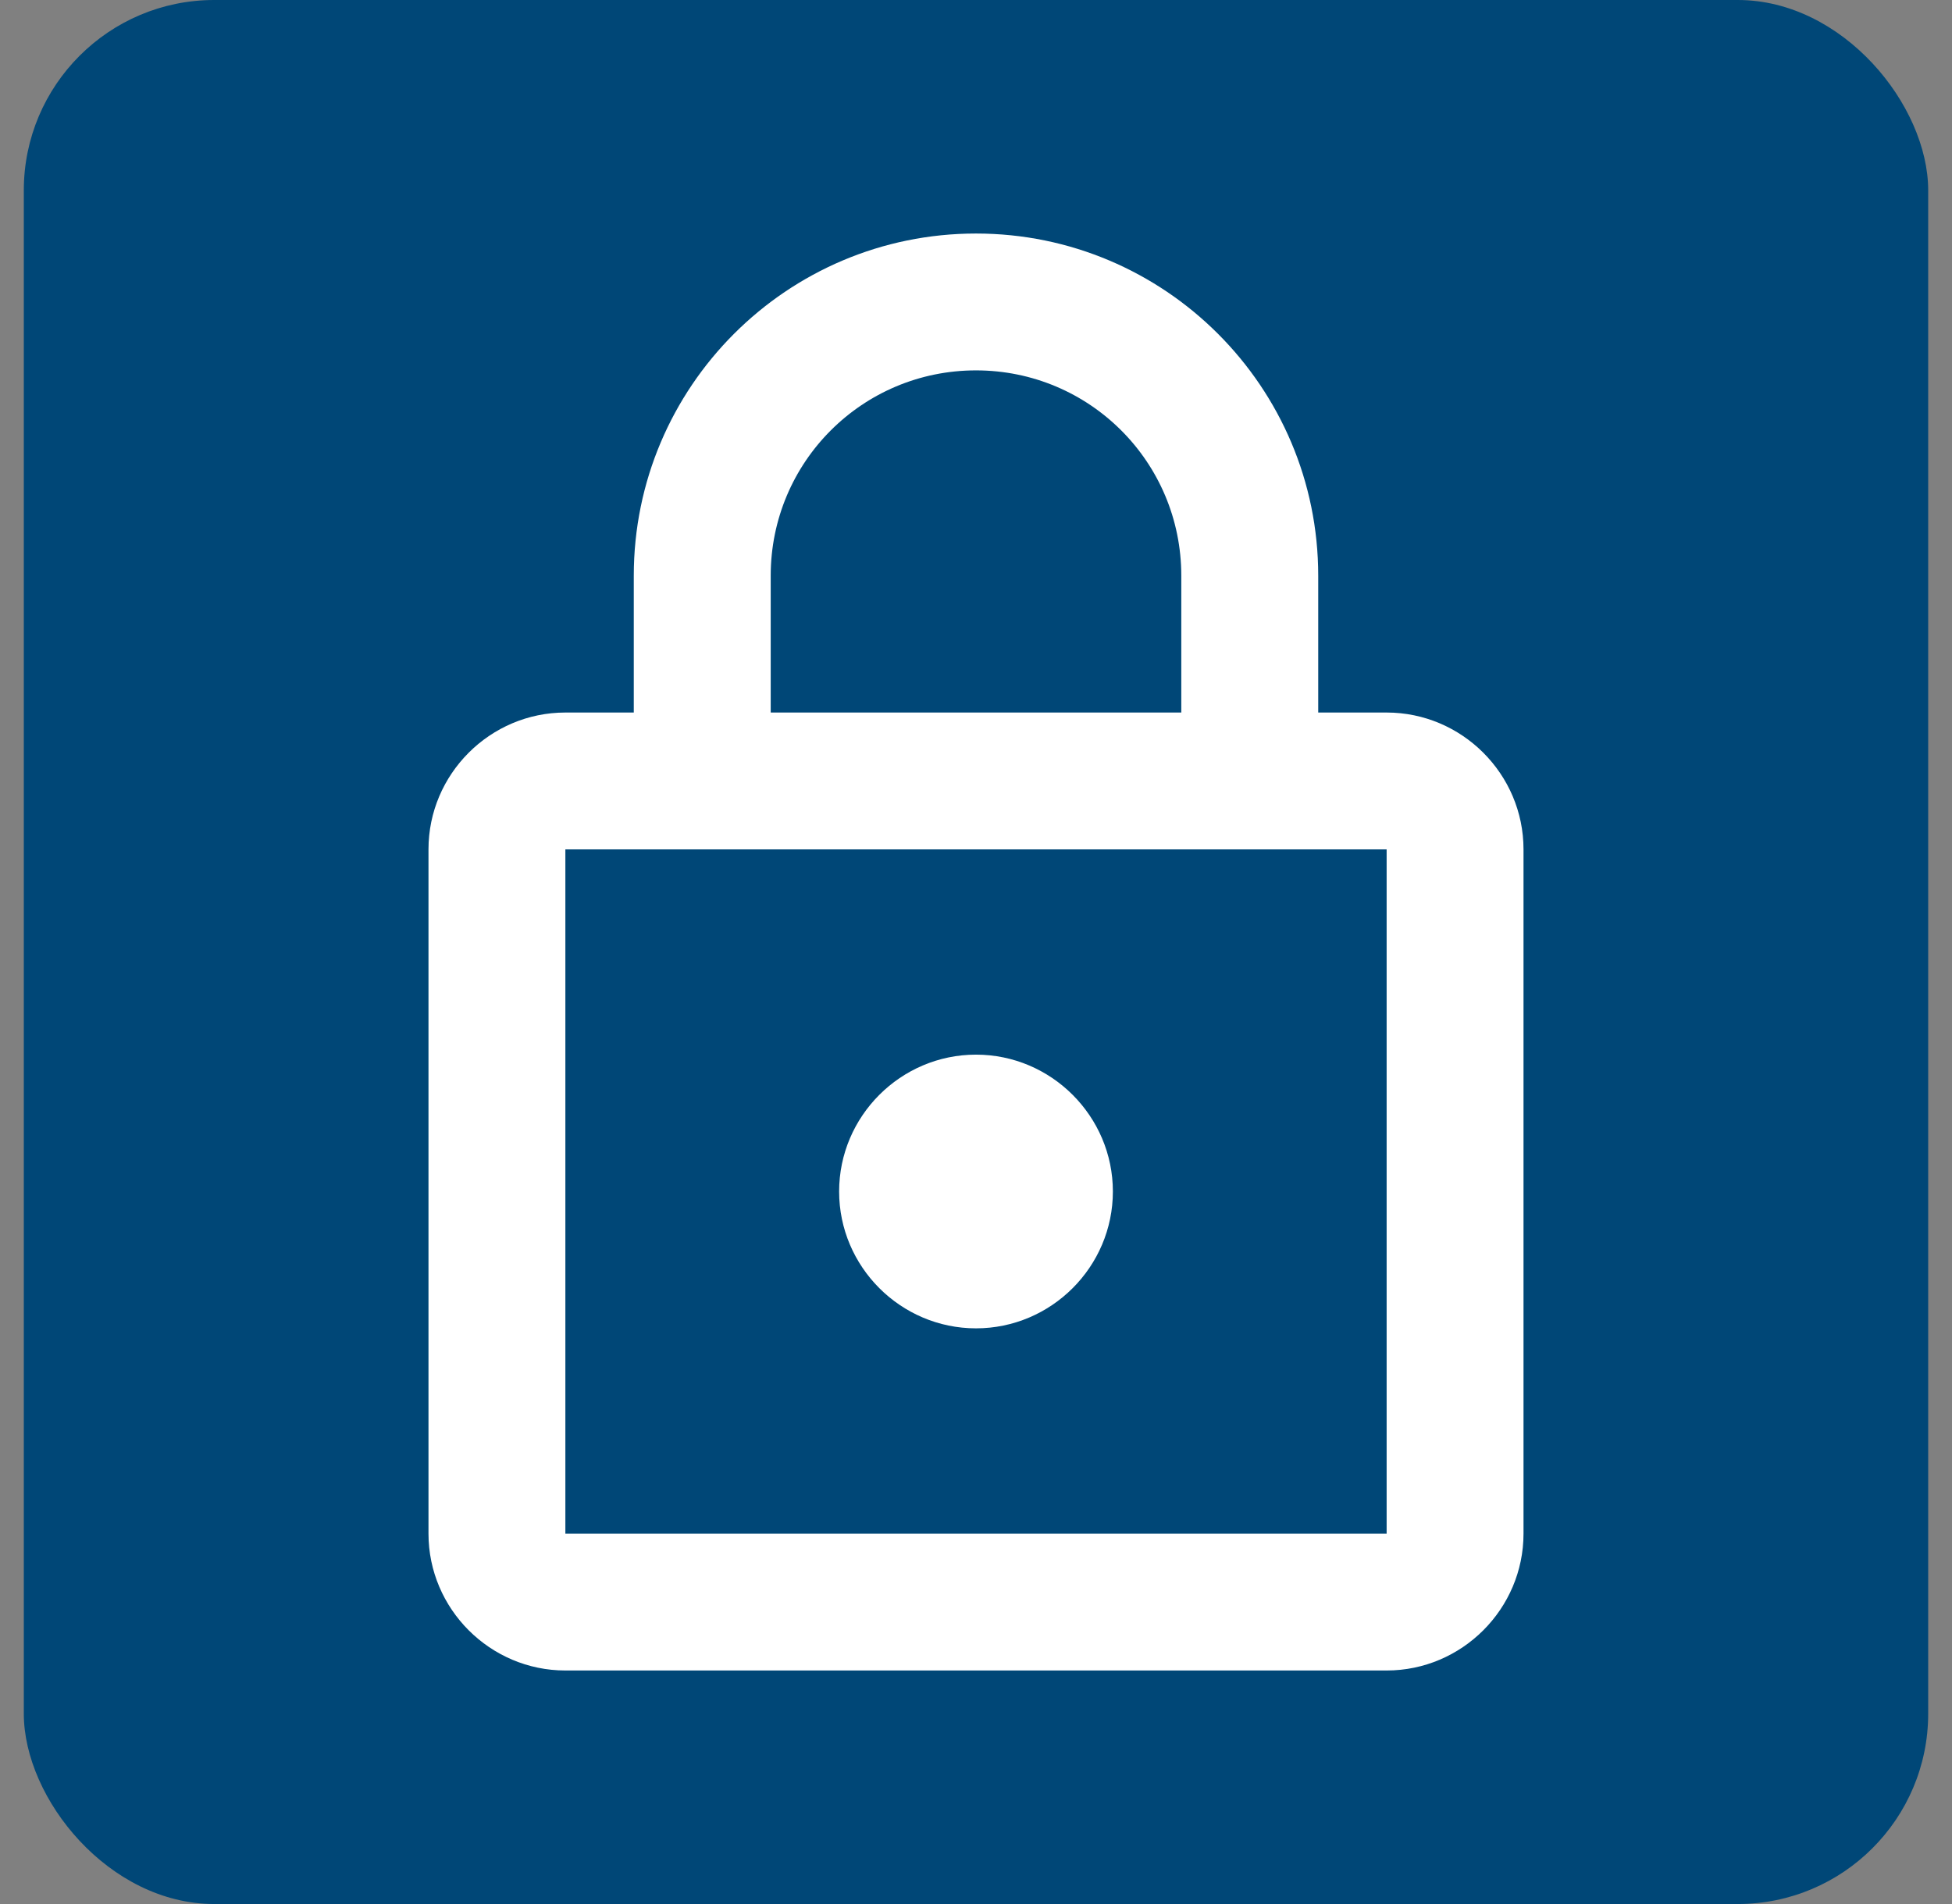 <svg width="41" height="40" viewBox="0 0 41 40" fill="none" xmlns="http://www.w3.org/2000/svg">
<rect x="0" y="0" width="41" height="40" fill="#808080" stroke="none"/>
<rect x="0.5" width="40" height="40" rx="4" fill="#004777"/>
<path d="M29.125 14.969H27.688V12.094C27.688 8.126 24.468 4.906 20.5 4.906C16.532 4.906 13.312 8.126 13.312 12.094V14.969H11.875C10.294 14.969 9 16.262 9 17.844V32.219C9 33.8 10.294 35.094 11.875 35.094H29.125C30.706 35.094 32 33.8 32 32.219V17.844C32 16.262 30.706 14.969 29.125 14.969ZM16.188 12.094C16.188 9.707 18.114 7.781 20.5 7.781C22.886 7.781 24.812 9.707 24.812 12.094V14.969H16.188V12.094ZM29.125 32.219H11.875V17.844H29.125V32.219ZM20.5 27.906C22.081 27.906 23.375 26.613 23.375 25.031C23.375 23.45 22.081 22.156 20.5 22.156C18.919 22.156 17.625 23.45 17.625 25.031C17.625 26.613 18.919 27.906 20.5 27.906Z" fill="white"/>
</svg>
